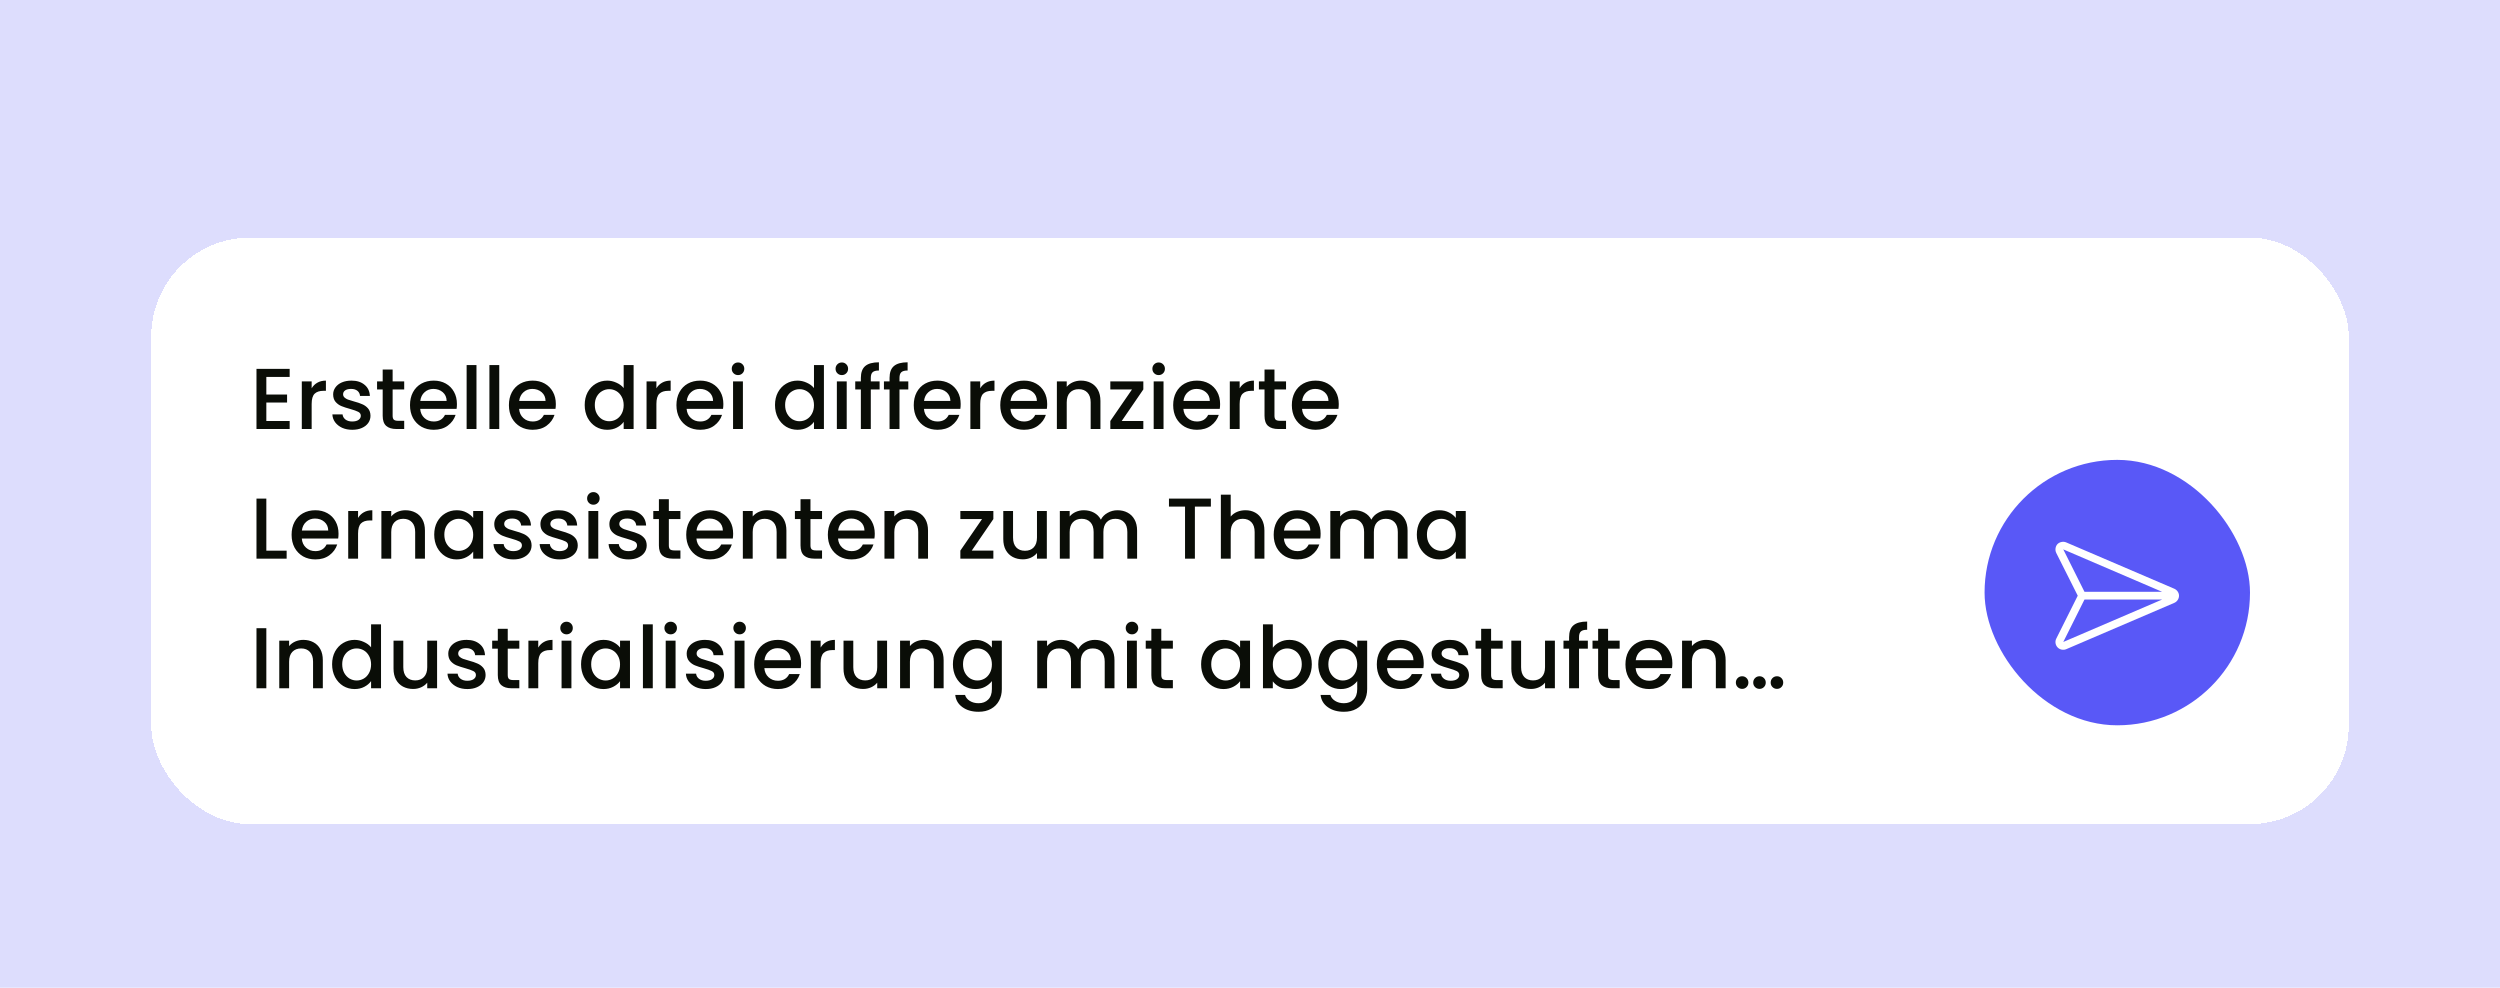 <?xml version="1.0" encoding="UTF-8"?> <svg xmlns="http://www.w3.org/2000/svg" width="405" height="160" viewBox="0 0 405 160" fill="none"><g clip-path="url(#clip0_9222_2112)"><rect width="405" height="160" fill="#DDDDFD"></rect><g filter="url(#filter0_dd_9222_2112)"><rect x="24.5" y="32.5" width="356" height="95" rx="16" fill="white" shape-rendering="crispEdges"></rect><path d="M43.146 55.058V57.914H46.506V59.216H43.146V62.198H46.926V63.5H41.55V53.756H46.926V55.058H43.146ZM50.488 56.906C50.721 56.514 51.029 56.211 51.412 55.996C51.804 55.772 52.266 55.66 52.798 55.66V57.312H52.392C51.767 57.312 51.291 57.471 50.964 57.788C50.647 58.105 50.488 58.656 50.488 59.44V63.5H48.892V55.786H50.488V56.906ZM57.065 63.626C56.458 63.626 55.912 63.519 55.427 63.304C54.951 63.08 54.573 62.781 54.293 62.408C54.013 62.025 53.864 61.601 53.845 61.134H55.497C55.525 61.461 55.679 61.736 55.959 61.96C56.248 62.175 56.608 62.282 57.037 62.282C57.485 62.282 57.83 62.198 58.073 62.03C58.325 61.853 58.451 61.629 58.451 61.358C58.451 61.069 58.311 60.854 58.031 60.714C57.76 60.574 57.326 60.42 56.729 60.252C56.15 60.093 55.679 59.939 55.315 59.79C54.951 59.641 54.633 59.412 54.363 59.104C54.102 58.796 53.971 58.39 53.971 57.886C53.971 57.475 54.092 57.102 54.335 56.766C54.578 56.421 54.923 56.15 55.371 55.954C55.828 55.758 56.351 55.66 56.939 55.66C57.816 55.66 58.521 55.884 59.053 56.332C59.594 56.771 59.883 57.373 59.921 58.138H58.325C58.297 57.793 58.157 57.517 57.905 57.312C57.653 57.107 57.312 57.004 56.883 57.004C56.463 57.004 56.141 57.083 55.917 57.242C55.693 57.401 55.581 57.611 55.581 57.872C55.581 58.077 55.656 58.25 55.805 58.39C55.954 58.53 56.136 58.642 56.351 58.726C56.566 58.801 56.883 58.899 57.303 59.02C57.863 59.169 58.32 59.323 58.675 59.482C59.039 59.631 59.352 59.855 59.613 60.154C59.874 60.453 60.01 60.849 60.019 61.344C60.019 61.783 59.898 62.175 59.655 62.52C59.412 62.865 59.067 63.136 58.619 63.332C58.18 63.528 57.662 63.626 57.065 63.626ZM63.605 57.088V61.358C63.605 61.647 63.671 61.857 63.801 61.988C63.941 62.109 64.175 62.17 64.501 62.17H65.481V63.5H64.221C63.503 63.5 62.952 63.332 62.569 62.996C62.187 62.66 61.995 62.114 61.995 61.358V57.088H61.085V55.786H61.995V53.868H63.605V55.786H65.481V57.088H63.605ZM74.022 59.454C74.022 59.743 74.004 60.005 73.966 60.238H68.072C68.119 60.854 68.348 61.349 68.758 61.722C69.169 62.095 69.673 62.282 70.27 62.282C71.129 62.282 71.736 61.923 72.09 61.204H73.812C73.579 61.913 73.154 62.497 72.538 62.954C71.932 63.402 71.176 63.626 70.27 63.626C69.533 63.626 68.87 63.463 68.282 63.136C67.704 62.8 67.246 62.333 66.91 61.736C66.584 61.129 66.42 60.429 66.42 59.636C66.42 58.843 66.579 58.147 66.896 57.55C67.223 56.943 67.676 56.477 68.254 56.15C68.842 55.823 69.514 55.66 70.27 55.66C70.998 55.66 71.647 55.819 72.216 56.136C72.786 56.453 73.229 56.901 73.546 57.48C73.864 58.049 74.022 58.707 74.022 59.454ZM72.356 58.95C72.347 58.362 72.137 57.891 71.726 57.536C71.316 57.181 70.807 57.004 70.2 57.004C69.65 57.004 69.178 57.181 68.786 57.536C68.394 57.881 68.161 58.353 68.086 58.95H72.356ZM77.189 53.14V63.5H75.593V53.14H77.189ZM80.88 53.14V63.5H79.284V53.14H80.88ZM90.046 59.454C90.046 59.743 90.027 60.005 89.99 60.238H84.096C84.142 60.854 84.371 61.349 84.782 61.722C85.192 62.095 85.696 62.282 86.294 62.282C87.152 62.282 87.759 61.923 88.114 61.204H89.836C89.602 61.913 89.178 62.497 88.562 62.954C87.955 63.402 87.199 63.626 86.294 63.626C85.556 63.626 84.894 63.463 84.306 63.136C83.727 62.8 83.27 62.333 82.934 61.736C82.607 61.129 82.444 60.429 82.444 59.636C82.444 58.843 82.602 58.147 82.92 57.55C83.246 56.943 83.699 56.477 84.278 56.15C84.866 55.823 85.538 55.66 86.294 55.66C87.022 55.66 87.67 55.819 88.24 56.136C88.809 56.453 89.252 56.901 89.57 57.48C89.887 58.049 90.046 58.707 90.046 59.454ZM88.38 58.95C88.37 58.362 88.16 57.891 87.75 57.536C87.339 57.181 86.83 57.004 86.224 57.004C85.673 57.004 85.202 57.181 84.81 57.536C84.418 57.881 84.184 58.353 84.11 58.95H88.38ZM94.721 59.608C94.721 58.833 94.88 58.147 95.197 57.55C95.524 56.953 95.963 56.491 96.513 56.164C97.073 55.828 97.694 55.66 98.375 55.66C98.879 55.66 99.374 55.772 99.859 55.996C100.354 56.211 100.746 56.5 101.035 56.864V53.14H102.645V63.5H101.035V62.338C100.774 62.711 100.41 63.019 99.943 63.262C99.486 63.505 98.959 63.626 98.361 63.626C97.689 63.626 97.073 63.458 96.513 63.122C95.963 62.777 95.524 62.301 95.197 61.694C94.88 61.078 94.721 60.383 94.721 59.608ZM101.035 59.636C101.035 59.104 100.923 58.642 100.699 58.25C100.484 57.858 100.2 57.559 99.845 57.354C99.49 57.149 99.108 57.046 98.697 57.046C98.287 57.046 97.904 57.149 97.549 57.354C97.195 57.55 96.905 57.844 96.681 58.236C96.466 58.619 96.359 59.076 96.359 59.608C96.359 60.14 96.466 60.607 96.681 61.008C96.905 61.409 97.195 61.717 97.549 61.932C97.913 62.137 98.296 62.24 98.697 62.24C99.108 62.24 99.49 62.137 99.845 61.932C100.2 61.727 100.484 61.428 100.699 61.036C100.923 60.635 101.035 60.168 101.035 59.636ZM106.337 56.906C106.571 56.514 106.879 56.211 107.261 55.996C107.653 55.772 108.115 55.66 108.647 55.66V57.312H108.241C107.616 57.312 107.14 57.471 106.813 57.788C106.496 58.105 106.337 58.656 106.337 59.44V63.5H104.741V55.786H106.337V56.906ZM117.184 59.454C117.184 59.743 117.166 60.005 117.128 60.238H111.234C111.281 60.854 111.51 61.349 111.92 61.722C112.331 62.095 112.835 62.282 113.432 62.282C114.291 62.282 114.898 61.923 115.252 61.204H116.974C116.741 61.913 116.316 62.497 115.7 62.954C115.094 63.402 114.338 63.626 113.432 63.626C112.695 63.626 112.032 63.463 111.444 63.136C110.866 62.8 110.408 62.333 110.072 61.736C109.746 61.129 109.582 60.429 109.582 59.636C109.582 58.843 109.741 58.147 110.058 57.55C110.385 56.943 110.838 56.477 111.416 56.15C112.004 55.823 112.676 55.66 113.432 55.66C114.16 55.66 114.809 55.819 115.378 56.136C115.948 56.453 116.391 56.901 116.708 57.48C117.026 58.049 117.184 58.707 117.184 59.454ZM115.518 58.95C115.509 58.362 115.299 57.891 114.888 57.536C114.478 57.181 113.969 57.004 113.362 57.004C112.812 57.004 112.34 57.181 111.948 57.536C111.556 57.881 111.323 58.353 111.248 58.95H115.518ZM119.567 54.764C119.278 54.764 119.035 54.666 118.839 54.47C118.643 54.274 118.545 54.031 118.545 53.742C118.545 53.453 118.643 53.21 118.839 53.014C119.035 52.818 119.278 52.72 119.567 52.72C119.847 52.72 120.085 52.818 120.281 53.014C120.477 53.21 120.575 53.453 120.575 53.742C120.575 54.031 120.477 54.274 120.281 54.47C120.085 54.666 119.847 54.764 119.567 54.764ZM120.351 55.786V63.5H118.755V55.786H120.351ZM125.551 59.608C125.551 58.833 125.71 58.147 126.027 57.55C126.354 56.953 126.793 56.491 127.343 56.164C127.903 55.828 128.524 55.66 129.205 55.66C129.709 55.66 130.204 55.772 130.689 55.996C131.184 56.211 131.576 56.5 131.865 56.864V53.14H133.475V63.5H131.865V62.338C131.604 62.711 131.24 63.019 130.773 63.262C130.316 63.505 129.789 63.626 129.191 63.626C128.519 63.626 127.903 63.458 127.343 63.122C126.793 62.777 126.354 62.301 126.027 61.694C125.71 61.078 125.551 60.383 125.551 59.608ZM131.865 59.636C131.865 59.104 131.753 58.642 131.529 58.25C131.315 57.858 131.03 57.559 130.675 57.354C130.321 57.149 129.938 57.046 129.527 57.046C129.117 57.046 128.734 57.149 128.379 57.354C128.025 57.55 127.735 57.844 127.511 58.236C127.297 58.619 127.189 59.076 127.189 59.608C127.189 60.14 127.297 60.607 127.511 61.008C127.735 61.409 128.025 61.717 128.379 61.932C128.743 62.137 129.126 62.24 129.527 62.24C129.938 62.24 130.321 62.137 130.675 61.932C131.03 61.727 131.315 61.428 131.529 61.036C131.753 60.635 131.865 60.168 131.865 59.636ZM136.383 54.764C136.094 54.764 135.851 54.666 135.655 54.47C135.459 54.274 135.361 54.031 135.361 53.742C135.361 53.453 135.459 53.21 135.655 53.014C135.851 52.818 136.094 52.72 136.383 52.72C136.663 52.72 136.901 52.818 137.097 53.014C137.293 53.21 137.391 53.453 137.391 53.742C137.391 54.031 137.293 54.274 137.097 54.47C136.901 54.666 136.663 54.764 136.383 54.764ZM137.167 55.786V63.5H135.571V55.786H137.167ZM142.497 57.088H141.069V63.5H139.459V57.088H138.549V55.786H139.459V55.24C139.459 54.353 139.692 53.709 140.159 53.308C140.635 52.897 141.377 52.692 142.385 52.692V54.022C141.9 54.022 141.559 54.115 141.363 54.302C141.167 54.479 141.069 54.792 141.069 55.24V55.786H142.497V57.088ZM147.145 57.088H145.717V63.5H144.107V57.088H143.197V55.786H144.107V55.24C144.107 54.353 144.341 53.709 144.807 53.308C145.283 52.897 146.025 52.692 147.033 52.692V54.022C146.548 54.022 146.207 54.115 146.011 54.302C145.815 54.479 145.717 54.792 145.717 55.24V55.786H147.145V57.088ZM155.63 59.454C155.63 59.743 155.611 60.005 155.574 60.238H149.68C149.726 60.854 149.955 61.349 150.366 61.722C150.776 62.095 151.28 62.282 151.878 62.282C152.736 62.282 153.343 61.923 153.698 61.204H155.42C155.186 61.913 154.762 62.497 154.146 62.954C153.539 63.402 152.783 63.626 151.878 63.626C151.14 63.626 150.478 63.463 149.89 63.136C149.311 62.8 148.854 62.333 148.518 61.736C148.191 61.129 148.028 60.429 148.028 59.636C148.028 58.843 148.186 58.147 148.504 57.55C148.83 56.943 149.283 56.477 149.862 56.15C150.45 55.823 151.122 55.66 151.878 55.66C152.606 55.66 153.254 55.819 153.824 56.136C154.393 56.453 154.836 56.901 155.154 57.48C155.471 58.049 155.63 58.707 155.63 59.454ZM153.964 58.95C153.954 58.362 153.744 57.891 153.334 57.536C152.923 57.181 152.414 57.004 151.808 57.004C151.257 57.004 150.786 57.181 150.394 57.536C150.002 57.881 149.768 58.353 149.694 58.95H153.964ZM158.796 56.906C159.03 56.514 159.338 56.211 159.72 55.996C160.112 55.772 160.574 55.66 161.106 55.66V57.312H160.7C160.075 57.312 159.599 57.471 159.272 57.788C158.955 58.105 158.796 58.656 158.796 59.44V63.5H157.2V55.786H158.796V56.906ZM169.643 59.454C169.643 59.743 169.625 60.005 169.587 60.238H163.693C163.74 60.854 163.969 61.349 164.379 61.722C164.79 62.095 165.294 62.282 165.891 62.282C166.75 62.282 167.357 61.923 167.711 61.204H169.433C169.2 61.913 168.775 62.497 168.159 62.954C167.553 63.402 166.797 63.626 165.891 63.626C165.154 63.626 164.491 63.463 163.903 63.136C163.325 62.8 162.867 62.333 162.531 61.736C162.205 61.129 162.041 60.429 162.041 59.636C162.041 58.843 162.2 58.147 162.517 57.55C162.844 56.943 163.297 56.477 163.875 56.15C164.463 55.823 165.135 55.66 165.891 55.66C166.619 55.66 167.268 55.819 167.837 56.136C168.407 56.453 168.85 56.901 169.167 57.48C169.485 58.049 169.643 58.707 169.643 59.454ZM167.977 58.95C167.968 58.362 167.758 57.891 167.347 57.536C166.937 57.181 166.428 57.004 165.821 57.004C165.271 57.004 164.799 57.181 164.407 57.536C164.015 57.881 163.782 58.353 163.707 58.95H167.977ZM175.106 55.66C175.713 55.66 176.254 55.786 176.73 56.038C177.215 56.29 177.593 56.663 177.864 57.158C178.135 57.653 178.27 58.25 178.27 58.95V63.5H176.688V59.188C176.688 58.497 176.515 57.97 176.17 57.606C175.825 57.233 175.353 57.046 174.756 57.046C174.159 57.046 173.683 57.233 173.328 57.606C172.983 57.97 172.81 58.497 172.81 59.188V63.5H171.214V55.786H172.81V56.668C173.071 56.351 173.403 56.103 173.804 55.926C174.215 55.749 174.649 55.66 175.106 55.66ZM181.72 62.198H185.22V63.5H179.872V62.198L183.386 57.088H179.872V55.786H185.22V57.088L181.72 62.198ZM187.708 54.764C187.418 54.764 187.176 54.666 186.98 54.47C186.784 54.274 186.686 54.031 186.686 53.742C186.686 53.453 186.784 53.21 186.98 53.014C187.176 52.818 187.418 52.72 187.708 52.72C187.988 52.72 188.226 52.818 188.422 53.014C188.618 53.21 188.716 53.453 188.716 53.742C188.716 54.031 188.618 54.274 188.422 54.47C188.226 54.666 187.988 54.764 187.708 54.764ZM188.492 55.786V63.5H186.896V55.786H188.492ZM197.657 59.454C197.657 59.743 197.638 60.005 197.601 60.238H191.707C191.754 60.854 191.982 61.349 192.393 61.722C192.804 62.095 193.308 62.282 193.905 62.282C194.764 62.282 195.37 61.923 195.725 61.204H197.447C197.214 61.913 196.789 62.497 196.173 62.954C195.566 63.402 194.81 63.626 193.905 63.626C193.168 63.626 192.505 63.463 191.917 63.136C191.338 62.8 190.881 62.333 190.545 61.736C190.218 61.129 190.055 60.429 190.055 59.636C190.055 58.843 190.214 58.147 190.531 57.55C190.858 56.943 191.31 56.477 191.889 56.15C192.477 55.823 193.149 55.66 193.905 55.66C194.633 55.66 195.282 55.819 195.851 56.136C196.42 56.453 196.864 56.901 197.181 57.48C197.498 58.049 197.657 58.707 197.657 59.454ZM195.991 58.95C195.982 58.362 195.772 57.891 195.361 57.536C194.95 57.181 194.442 57.004 193.835 57.004C193.284 57.004 192.813 57.181 192.421 57.536C192.029 57.881 191.796 58.353 191.721 58.95H195.991ZM200.824 56.906C201.057 56.514 201.365 56.211 201.748 55.996C202.14 55.772 202.602 55.66 203.134 55.66V57.312H202.728C202.102 57.312 201.626 57.471 201.3 57.788C200.982 58.105 200.824 58.656 200.824 59.44V63.5H199.228V55.786H200.824V56.906ZM206.463 57.088V61.358C206.463 61.647 206.528 61.857 206.659 61.988C206.799 62.109 207.032 62.17 207.359 62.17H208.339V63.5H207.079C206.36 63.5 205.809 63.332 205.427 62.996C205.044 62.66 204.853 62.114 204.853 61.358V57.088H203.943V55.786H204.853V53.868H206.463V55.786H208.339V57.088H206.463ZM216.88 59.454C216.88 59.743 216.861 60.005 216.824 60.238H210.93C210.976 60.854 211.205 61.349 211.616 61.722C212.026 62.095 212.53 62.282 213.128 62.282C213.986 62.282 214.593 61.923 214.948 61.204H216.67C216.436 61.913 216.012 62.497 215.396 62.954C214.789 63.402 214.033 63.626 213.128 63.626C212.39 63.626 211.728 63.463 211.14 63.136C210.561 62.8 210.104 62.333 209.768 61.736C209.441 61.129 209.278 60.429 209.278 59.636C209.278 58.843 209.436 58.147 209.754 57.55C210.08 56.943 210.533 56.477 211.112 56.15C211.7 55.823 212.372 55.66 213.128 55.66C213.856 55.66 214.504 55.819 215.074 56.136C215.643 56.453 216.086 56.901 216.404 57.48C216.721 58.049 216.88 58.707 216.88 59.454ZM215.214 58.95C215.204 58.362 214.994 57.891 214.584 57.536C214.173 57.181 213.664 57.004 213.058 57.004C212.507 57.004 212.036 57.181 211.644 57.536C211.252 57.881 211.018 58.353 210.944 58.95H215.214ZM43.146 83.212H46.436V84.5H41.55V74.77H43.146V83.212ZM54.841 80.454C54.841 80.743 54.822 81.005 54.785 81.238H48.891C48.937 81.854 49.166 82.349 49.577 82.722C49.987 83.095 50.491 83.282 51.089 83.282C51.947 83.282 52.554 82.923 52.909 82.204H54.631C54.397 82.913 53.973 83.497 53.357 83.954C52.75 84.402 51.994 84.626 51.089 84.626C50.351 84.626 49.689 84.463 49.101 84.136C48.522 83.8 48.065 83.333 47.729 82.736C47.402 82.129 47.239 81.429 47.239 80.636C47.239 79.843 47.397 79.147 47.715 78.55C48.041 77.943 48.494 77.477 49.073 77.15C49.661 76.823 50.333 76.66 51.089 76.66C51.817 76.66 52.465 76.819 53.035 77.136C53.604 77.453 54.047 77.901 54.365 78.48C54.682 79.049 54.841 79.707 54.841 80.454ZM53.175 79.95C53.165 79.362 52.955 78.891 52.545 78.536C52.134 78.181 51.625 78.004 51.019 78.004C50.468 78.004 49.997 78.181 49.605 78.536C49.213 78.881 48.979 79.353 48.905 79.95H53.175ZM58.007 77.906C58.241 77.514 58.549 77.211 58.931 76.996C59.323 76.772 59.785 76.66 60.317 76.66V78.312H59.911C59.286 78.312 58.81 78.471 58.483 78.788C58.166 79.105 58.007 79.656 58.007 80.44V84.5H56.411V76.786H58.007V77.906ZM65.676 76.66C66.283 76.66 66.824 76.786 67.3 77.038C67.786 77.29 68.164 77.663 68.434 78.158C68.705 78.653 68.84 79.25 68.84 79.95V84.5H67.258V80.188C67.258 79.497 67.086 78.97 66.74 78.606C66.395 78.233 65.924 78.046 65.326 78.046C64.729 78.046 64.253 78.233 63.898 78.606C63.553 78.97 63.38 79.497 63.38 80.188V84.5H61.784V76.786H63.38V77.668C63.642 77.351 63.973 77.103 64.374 76.926C64.785 76.749 65.219 76.66 65.676 76.66ZM70.344 80.608C70.344 79.833 70.503 79.147 70.82 78.55C71.147 77.953 71.585 77.491 72.136 77.164C72.696 76.828 73.312 76.66 73.984 76.66C74.591 76.66 75.118 76.781 75.566 77.024C76.023 77.257 76.388 77.551 76.658 77.906V76.786H78.268V84.5H76.658V83.352C76.388 83.716 76.019 84.019 75.552 84.262C75.085 84.505 74.553 84.626 73.956 84.626C73.293 84.626 72.687 84.458 72.136 84.122C71.585 83.777 71.147 83.301 70.82 82.694C70.503 82.078 70.344 81.383 70.344 80.608ZM76.658 80.636C76.658 80.104 76.546 79.642 76.322 79.25C76.108 78.858 75.823 78.559 75.468 78.354C75.114 78.149 74.731 78.046 74.32 78.046C73.909 78.046 73.527 78.149 73.172 78.354C72.817 78.55 72.528 78.844 72.304 79.236C72.09 79.619 71.982 80.076 71.982 80.608C71.982 81.14 72.09 81.607 72.304 82.008C72.528 82.409 72.817 82.717 73.172 82.932C73.536 83.137 73.919 83.24 74.32 83.24C74.731 83.24 75.114 83.137 75.468 82.932C75.823 82.727 76.108 82.428 76.322 82.036C76.546 81.635 76.658 81.168 76.658 80.636ZM83.165 84.626C82.558 84.626 82.012 84.519 81.526 84.304C81.05 84.08 80.672 83.781 80.392 83.408C80.112 83.025 79.963 82.601 79.945 82.134H81.597C81.624 82.461 81.778 82.736 82.058 82.96C82.348 83.175 82.707 83.282 83.136 83.282C83.585 83.282 83.93 83.198 84.172 83.03C84.424 82.853 84.55 82.629 84.55 82.358C84.55 82.069 84.41 81.854 84.13 81.714C83.86 81.574 83.426 81.42 82.829 81.252C82.25 81.093 81.778 80.939 81.415 80.79C81.05 80.641 80.733 80.412 80.463 80.104C80.201 79.796 80.07 79.39 80.07 78.886C80.07 78.475 80.192 78.102 80.434 77.766C80.677 77.421 81.022 77.15 81.471 76.954C81.928 76.758 82.451 76.66 83.038 76.66C83.916 76.66 84.621 76.884 85.153 77.332C85.694 77.771 85.983 78.373 86.02 79.138H84.424C84.397 78.793 84.257 78.517 84.004 78.312C83.752 78.107 83.412 78.004 82.983 78.004C82.562 78.004 82.24 78.083 82.016 78.242C81.793 78.401 81.68 78.611 81.68 78.872C81.68 79.077 81.755 79.25 81.904 79.39C82.054 79.53 82.236 79.642 82.451 79.726C82.665 79.801 82.983 79.899 83.403 80.02C83.963 80.169 84.42 80.323 84.775 80.482C85.138 80.631 85.451 80.855 85.713 81.154C85.974 81.453 86.109 81.849 86.118 82.344C86.118 82.783 85.997 83.175 85.754 83.52C85.512 83.865 85.166 84.136 84.719 84.332C84.28 84.528 83.762 84.626 83.165 84.626ZM90.643 84.626C90.036 84.626 89.49 84.519 89.005 84.304C88.529 84.08 88.151 83.781 87.871 83.408C87.591 83.025 87.442 82.601 87.423 82.134H89.075C89.103 82.461 89.257 82.736 89.537 82.96C89.826 83.175 90.186 83.282 90.615 83.282C91.063 83.282 91.408 83.198 91.651 83.03C91.903 82.853 92.029 82.629 92.029 82.358C92.029 82.069 91.889 81.854 91.609 81.714C91.338 81.574 90.904 81.42 90.307 81.252C89.728 81.093 89.257 80.939 88.893 80.79C88.529 80.641 88.212 80.412 87.941 80.104C87.68 79.796 87.549 79.39 87.549 78.886C87.549 78.475 87.67 78.102 87.913 77.766C88.156 77.421 88.501 77.15 88.949 76.954C89.406 76.758 89.929 76.66 90.517 76.66C91.394 76.66 92.099 76.884 92.631 77.332C93.172 77.771 93.462 78.373 93.499 79.138H91.903C91.875 78.793 91.735 78.517 91.483 78.312C91.231 78.107 90.89 78.004 90.461 78.004C90.041 78.004 89.719 78.083 89.495 78.242C89.271 78.401 89.159 78.611 89.159 78.872C89.159 79.077 89.234 79.25 89.383 79.39C89.532 79.53 89.714 79.642 89.929 79.726C90.144 79.801 90.461 79.899 90.881 80.02C91.441 80.169 91.898 80.323 92.253 80.482C92.617 80.631 92.93 80.855 93.191 81.154C93.452 81.453 93.588 81.849 93.597 82.344C93.597 82.783 93.476 83.175 93.233 83.52C92.99 83.865 92.645 84.136 92.197 84.332C91.758 84.528 91.24 84.626 90.643 84.626ZM96.133 75.764C95.844 75.764 95.602 75.666 95.406 75.47C95.21 75.274 95.112 75.031 95.112 74.742C95.112 74.453 95.21 74.21 95.406 74.014C95.602 73.818 95.844 73.72 96.133 73.72C96.413 73.72 96.651 73.818 96.847 74.014C97.043 74.21 97.141 74.453 97.141 74.742C97.141 75.031 97.043 75.274 96.847 75.47C96.651 75.666 96.413 75.764 96.133 75.764ZM96.918 76.786V84.5H95.322V76.786H96.918ZM101.813 84.626C101.206 84.626 100.66 84.519 100.175 84.304C99.699 84.08 99.321 83.781 99.041 83.408C98.761 83.025 98.612 82.601 98.593 82.134H100.245C100.273 82.461 100.427 82.736 100.707 82.96C100.996 83.175 101.356 83.282 101.785 83.282C102.233 83.282 102.578 83.198 102.821 83.03C103.073 82.853 103.199 82.629 103.199 82.358C103.199 82.069 103.059 81.854 102.779 81.714C102.508 81.574 102.074 81.42 101.477 81.252C100.898 81.093 100.427 80.939 100.063 80.79C99.699 80.641 99.382 80.412 99.111 80.104C98.85 79.796 98.719 79.39 98.719 78.886C98.719 78.475 98.84 78.102 99.083 77.766C99.326 77.421 99.671 77.15 100.119 76.954C100.576 76.758 101.099 76.66 101.687 76.66C102.564 76.66 103.269 76.884 103.801 77.332C104.342 77.771 104.632 78.373 104.669 79.138H103.073C103.045 78.793 102.905 78.517 102.653 78.312C102.401 78.107 102.06 78.004 101.631 78.004C101.211 78.004 100.889 78.083 100.665 78.242C100.441 78.401 100.329 78.611 100.329 78.872C100.329 79.077 100.404 79.25 100.553 79.39C100.702 79.53 100.884 79.642 101.099 79.726C101.314 79.801 101.631 79.899 102.051 80.02C102.611 80.169 103.068 80.323 103.423 80.482C103.787 80.631 104.1 80.855 104.361 81.154C104.622 81.453 104.758 81.849 104.767 82.344C104.767 82.783 104.646 83.175 104.403 83.52C104.16 83.865 103.815 84.136 103.367 84.332C102.928 84.528 102.41 84.626 101.813 84.626ZM108.353 78.088V82.358C108.353 82.647 108.419 82.857 108.549 82.988C108.689 83.109 108.923 83.17 109.249 83.17H110.229V84.5H108.969C108.251 84.5 107.7 84.332 107.317 83.996C106.935 83.66 106.743 83.114 106.743 82.358V78.088H105.833V76.786H106.743V74.868H108.353V76.786H110.229V78.088H108.353ZM118.77 80.454C118.77 80.743 118.752 81.005 118.714 81.238H112.82C112.867 81.854 113.096 82.349 113.506 82.722C113.917 83.095 114.421 83.282 115.018 83.282C115.877 83.282 116.484 82.923 116.838 82.204H118.56C118.327 82.913 117.902 83.497 117.286 83.954C116.68 84.402 115.924 84.626 115.018 84.626C114.281 84.626 113.618 84.463 113.03 84.136C112.452 83.8 111.994 83.333 111.658 82.736C111.332 82.129 111.168 81.429 111.168 80.636C111.168 79.843 111.327 79.147 111.644 78.55C111.971 77.943 112.424 77.477 113.002 77.15C113.59 76.823 114.262 76.66 115.018 76.66C115.746 76.66 116.395 76.819 116.964 77.136C117.534 77.453 117.977 77.901 118.294 78.48C118.612 79.049 118.77 79.707 118.77 80.454ZM117.104 79.95C117.095 79.362 116.885 78.891 116.474 78.536C116.064 78.181 115.555 78.004 114.948 78.004C114.398 78.004 113.926 78.181 113.534 78.536C113.142 78.881 112.909 79.353 112.834 79.95H117.104ZM124.233 76.66C124.84 76.66 125.381 76.786 125.857 77.038C126.342 77.29 126.72 77.663 126.991 78.158C127.262 78.653 127.397 79.25 127.397 79.95V84.5H125.815V80.188C125.815 79.497 125.642 78.97 125.297 78.606C124.952 78.233 124.48 78.046 123.883 78.046C123.286 78.046 122.81 78.233 122.455 78.606C122.11 78.97 121.937 79.497 121.937 80.188V84.5H120.341V76.786H121.937V77.668C122.198 77.351 122.53 77.103 122.931 76.926C123.342 76.749 123.776 76.66 124.233 76.66ZM131.295 78.088V82.358C131.295 82.647 131.36 82.857 131.491 82.988C131.631 83.109 131.864 83.17 132.191 83.17H133.171V84.5H131.911C131.192 84.5 130.641 84.332 130.259 83.996C129.876 83.66 129.685 83.114 129.685 82.358V78.088H128.775V76.786H129.685V74.868H131.295V76.786H133.171V78.088H131.295ZM141.712 80.454C141.712 80.743 141.693 81.005 141.656 81.238H135.762C135.808 81.854 136.037 82.349 136.448 82.722C136.858 83.095 137.362 83.282 137.96 83.282C138.818 83.282 139.425 82.923 139.78 82.204H141.502C141.268 82.913 140.844 83.497 140.228 83.954C139.621 84.402 138.865 84.626 137.96 84.626C137.222 84.626 136.56 84.463 135.972 84.136C135.393 83.8 134.936 83.333 134.6 82.736C134.273 82.129 134.11 81.429 134.11 80.636C134.11 79.843 134.268 79.147 134.586 78.55C134.912 77.943 135.365 77.477 135.944 77.15C136.532 76.823 137.204 76.66 137.96 76.66C138.688 76.66 139.336 76.819 139.906 77.136C140.475 77.453 140.918 77.901 141.236 78.48C141.553 79.049 141.712 79.707 141.712 80.454ZM140.046 79.95C140.036 79.362 139.826 78.891 139.416 78.536C139.005 78.181 138.496 78.004 137.89 78.004C137.339 78.004 136.868 78.181 136.476 78.536C136.084 78.881 135.85 79.353 135.776 79.95H140.046ZM147.174 76.66C147.781 76.66 148.322 76.786 148.798 77.038C149.284 77.29 149.662 77.663 149.932 78.158C150.203 78.653 150.338 79.25 150.338 79.95V84.5H148.756V80.188C148.756 79.497 148.584 78.97 148.238 78.606C147.893 78.233 147.422 78.046 146.824 78.046C146.227 78.046 145.751 78.233 145.396 78.606C145.051 78.97 144.878 79.497 144.878 80.188V84.5H143.282V76.786H144.878V77.668C145.14 77.351 145.471 77.103 145.872 76.926C146.283 76.749 146.717 76.66 147.174 76.66ZM157.425 83.198H160.925V84.5H155.577V83.198L159.091 78.088H155.577V76.786H160.925V78.088L157.425 83.198ZM169.587 76.786V84.5H167.991V83.59C167.739 83.907 167.407 84.159 166.997 84.346C166.595 84.523 166.166 84.612 165.709 84.612C165.102 84.612 164.556 84.486 164.071 84.234C163.595 83.982 163.217 83.609 162.937 83.114C162.666 82.619 162.531 82.022 162.531 81.322V76.786H164.113V81.084C164.113 81.775 164.285 82.307 164.631 82.68C164.976 83.044 165.447 83.226 166.045 83.226C166.642 83.226 167.113 83.044 167.459 82.68C167.813 82.307 167.991 81.775 167.991 81.084V76.786H169.587ZM181.031 76.66C181.637 76.66 182.179 76.786 182.655 77.038C183.14 77.29 183.518 77.663 183.789 78.158C184.069 78.653 184.209 79.25 184.209 79.95V84.5H182.627V80.188C182.627 79.497 182.454 78.97 182.109 78.606C181.763 78.233 181.292 78.046 180.695 78.046C180.097 78.046 179.621 78.233 179.267 78.606C178.921 78.97 178.749 79.497 178.749 80.188V84.5H177.167V80.188C177.167 79.497 176.994 78.97 176.649 78.606C176.303 78.233 175.832 78.046 175.235 78.046C174.637 78.046 174.161 78.233 173.807 78.606C173.461 78.97 173.289 79.497 173.289 80.188V84.5H171.693V76.786H173.289V77.668C173.55 77.351 173.881 77.103 174.283 76.926C174.684 76.749 175.113 76.66 175.571 76.66C176.187 76.66 176.737 76.791 177.223 77.052C177.708 77.313 178.081 77.691 178.343 78.186C178.576 77.719 178.94 77.351 179.435 77.08C179.929 76.8 180.461 76.66 181.031 76.66ZM196.162 74.77V76.072H193.572V84.5H191.976V76.072H189.372V74.77H196.162ZM201.769 76.66C202.357 76.66 202.879 76.786 203.337 77.038C203.803 77.29 204.167 77.663 204.429 78.158C204.699 78.653 204.835 79.25 204.835 79.95V84.5H203.253V80.188C203.253 79.497 203.08 78.97 202.735 78.606C202.389 78.233 201.918 78.046 201.321 78.046C200.723 78.046 200.247 78.233 199.893 78.606C199.547 78.97 199.375 79.497 199.375 80.188V84.5H197.779V74.14H199.375V77.682C199.645 77.355 199.986 77.103 200.397 76.926C200.817 76.749 201.274 76.66 201.769 76.66ZM213.94 80.454C213.94 80.743 213.922 81.005 213.884 81.238H207.99C208.037 81.854 208.266 82.349 208.676 82.722C209.087 83.095 209.591 83.282 210.188 83.282C211.047 83.282 211.654 82.923 212.008 82.204H213.73C213.497 82.913 213.072 83.497 212.456 83.954C211.85 84.402 211.094 84.626 210.188 84.626C209.451 84.626 208.788 84.463 208.2 84.136C207.622 83.8 207.164 83.333 206.828 82.736C206.502 82.129 206.338 81.429 206.338 80.636C206.338 79.843 206.497 79.147 206.814 78.55C207.141 77.943 207.594 77.477 208.172 77.15C208.76 76.823 209.432 76.66 210.188 76.66C210.916 76.66 211.565 76.819 212.134 77.136C212.704 77.453 213.147 77.901 213.464 78.48C213.782 79.049 213.94 79.707 213.94 80.454ZM212.274 79.95C212.265 79.362 212.055 78.891 211.644 78.536C211.234 78.181 210.725 78.004 210.118 78.004C209.568 78.004 209.096 78.181 208.704 78.536C208.312 78.881 208.079 79.353 208.004 79.95H212.274ZM224.849 76.66C225.456 76.66 225.997 76.786 226.473 77.038C226.958 77.29 227.336 77.663 227.607 78.158C227.887 78.653 228.027 79.25 228.027 79.95V84.5H226.445V80.188C226.445 79.497 226.272 78.97 225.927 78.606C225.582 78.233 225.11 78.046 224.513 78.046C223.916 78.046 223.44 78.233 223.085 78.606C222.74 78.97 222.567 79.497 222.567 80.188V84.5H220.985V80.188C220.985 79.497 220.812 78.97 220.467 78.606C220.122 78.233 219.65 78.046 219.053 78.046C218.456 78.046 217.98 78.233 217.625 78.606C217.28 78.97 217.107 79.497 217.107 80.188V84.5H215.511V76.786H217.107V77.668C217.368 77.351 217.7 77.103 218.101 76.926C218.502 76.749 218.932 76.66 219.389 76.66C220.005 76.66 220.556 76.791 221.041 77.052C221.526 77.313 221.9 77.691 222.161 78.186C222.394 77.719 222.758 77.351 223.253 77.08C223.748 76.8 224.28 76.66 224.849 76.66ZM229.526 80.608C229.526 79.833 229.684 79.147 230.002 78.55C230.328 77.953 230.767 77.491 231.318 77.164C231.878 76.828 232.494 76.66 233.166 76.66C233.772 76.66 234.3 76.781 234.748 77.024C235.205 77.257 235.569 77.551 235.84 77.906V76.786H237.45V84.5H235.84V83.352C235.569 83.716 235.2 84.019 234.734 84.262C234.267 84.505 233.735 84.626 233.138 84.626C232.475 84.626 231.868 84.458 231.318 84.122C230.767 83.777 230.328 83.301 230.002 82.694C229.684 82.078 229.526 81.383 229.526 80.608ZM235.84 80.636C235.84 80.104 235.728 79.642 235.504 79.25C235.289 78.858 235.004 78.559 234.65 78.354C234.295 78.149 233.912 78.046 233.502 78.046C233.091 78.046 232.708 78.149 232.354 78.354C231.999 78.55 231.71 78.844 231.486 79.236C231.271 79.619 231.164 80.076 231.164 80.608C231.164 81.14 231.271 81.607 231.486 82.008C231.71 82.409 231.999 82.717 232.354 82.932C232.718 83.137 233.1 83.24 233.502 83.24C233.912 83.24 234.295 83.137 234.65 82.932C235.004 82.727 235.289 82.428 235.504 82.036C235.728 81.635 235.84 81.168 235.84 80.636ZM43.146 95.77V105.5H41.55V95.77H43.146ZM49.133 97.66C49.74 97.66 50.281 97.786 50.757 98.038C51.243 98.29 51.621 98.663 51.891 99.158C52.162 99.653 52.297 100.25 52.297 100.95V105.5H50.715V101.188C50.715 100.497 50.543 99.97 50.197 99.606C49.852 99.233 49.381 99.046 48.783 99.046C48.186 99.046 47.71 99.233 47.355 99.606C47.01 99.97 46.837 100.497 46.837 101.188V105.5H45.241V97.786H46.837V98.668C47.099 98.351 47.43 98.103 47.831 97.926C48.242 97.749 48.676 97.66 49.133 97.66ZM53.801 101.608C53.801 100.833 53.96 100.147 54.277 99.55C54.604 98.953 55.042 98.491 55.593 98.164C56.153 97.828 56.774 97.66 57.455 97.66C57.959 97.66 58.454 97.772 58.939 97.996C59.434 98.211 59.826 98.5 60.115 98.864V95.14H61.725V105.5H60.115V104.338C59.854 104.711 59.49 105.019 59.023 105.262C58.566 105.505 58.038 105.626 57.441 105.626C56.769 105.626 56.153 105.458 55.593 105.122C55.042 104.777 54.604 104.301 54.277 103.694C53.96 103.078 53.801 102.383 53.801 101.608ZM60.115 101.636C60.115 101.104 60.003 100.642 59.779 100.25C59.565 99.858 59.28 99.559 58.925 99.354C58.571 99.149 58.188 99.046 57.777 99.046C57.367 99.046 56.984 99.149 56.629 99.354C56.275 99.55 55.985 99.844 55.761 100.236C55.547 100.619 55.439 101.076 55.439 101.608C55.439 102.14 55.547 102.607 55.761 103.008C55.985 103.409 56.275 103.717 56.629 103.932C56.993 104.137 57.376 104.24 57.777 104.24C58.188 104.24 58.571 104.137 58.925 103.932C59.28 103.727 59.565 103.428 59.779 103.036C60.003 102.635 60.115 102.168 60.115 101.636ZM70.808 97.786V105.5H69.212V104.59C68.96 104.907 68.628 105.159 68.218 105.346C67.816 105.523 67.387 105.612 66.93 105.612C66.323 105.612 65.777 105.486 65.291 105.234C64.816 104.982 64.438 104.609 64.157 104.114C63.887 103.619 63.752 103.022 63.752 102.322V97.786H65.334V102.084C65.334 102.775 65.506 103.307 65.852 103.68C66.197 104.044 66.668 104.226 67.266 104.226C67.863 104.226 68.334 104.044 68.68 103.68C69.034 103.307 69.212 102.775 69.212 102.084V97.786H70.808ZM75.713 105.626C75.107 105.626 74.561 105.519 74.075 105.304C73.599 105.08 73.221 104.781 72.941 104.408C72.661 104.025 72.512 103.601 72.493 103.134H74.145C74.173 103.461 74.327 103.736 74.607 103.96C74.897 104.175 75.256 104.282 75.685 104.282C76.133 104.282 76.479 104.198 76.721 104.03C76.973 103.853 77.099 103.629 77.099 103.358C77.099 103.069 76.959 102.854 76.679 102.714C76.409 102.574 75.975 102.42 75.377 102.252C74.799 102.093 74.327 101.939 73.963 101.79C73.599 101.641 73.282 101.412 73.011 101.104C72.75 100.796 72.619 100.39 72.619 99.886C72.619 99.475 72.741 99.102 72.983 98.766C73.226 98.421 73.571 98.15 74.019 97.954C74.477 97.758 74.999 97.66 75.587 97.66C76.465 97.66 77.169 97.884 77.701 98.332C78.243 98.771 78.532 99.373 78.569 100.138H76.973C76.945 99.793 76.805 99.517 76.553 99.312C76.301 99.107 75.961 99.004 75.531 99.004C75.111 99.004 74.789 99.083 74.565 99.242C74.341 99.401 74.229 99.611 74.229 99.872C74.229 100.077 74.304 100.25 74.453 100.39C74.603 100.53 74.785 100.642 74.999 100.726C75.214 100.801 75.531 100.899 75.951 101.02C76.511 101.169 76.969 101.323 77.323 101.482C77.687 101.631 78 101.855 78.261 102.154C78.523 102.453 78.658 102.849 78.667 103.344C78.667 103.783 78.546 104.175 78.303 104.52C78.061 104.865 77.715 105.136 77.267 105.332C76.829 105.528 76.311 105.626 75.713 105.626ZM82.254 99.088V103.358C82.254 103.647 82.319 103.857 82.45 103.988C82.59 104.109 82.823 104.17 83.15 104.17H84.13V105.5H82.87C82.151 105.5 81.6 105.332 81.218 104.996C80.835 104.66 80.644 104.114 80.644 103.358V99.088H79.734V97.786H80.644V95.868H82.254V97.786H84.13V99.088H82.254ZM87.197 98.906C87.43 98.514 87.738 98.211 88.121 97.996C88.513 97.772 88.975 97.66 89.507 97.66V99.312H89.101C88.475 99.312 87.999 99.471 87.673 99.788C87.355 100.105 87.197 100.656 87.197 101.44V105.5H85.601V97.786H87.197V98.906ZM91.786 96.764C91.496 96.764 91.254 96.666 91.058 96.47C90.862 96.274 90.764 96.031 90.764 95.742C90.764 95.453 90.862 95.21 91.058 95.014C91.254 94.818 91.496 94.72 91.786 94.72C92.066 94.72 92.304 94.818 92.5 95.014C92.696 95.21 92.794 95.453 92.794 95.742C92.794 96.031 92.696 96.274 92.5 96.47C92.304 96.666 92.066 96.764 91.786 96.764ZM92.57 97.786V105.5H90.974V97.786H92.57ZM94.133 101.608C94.133 100.833 94.292 100.147 94.609 99.55C94.936 98.953 95.375 98.491 95.925 98.164C96.485 97.828 97.101 97.66 97.773 97.66C98.38 97.66 98.907 97.781 99.355 98.024C99.813 98.257 100.177 98.551 100.447 98.906V97.786H102.057V105.5H100.447V104.352C100.177 104.716 99.808 105.019 99.341 105.262C98.875 105.505 98.343 105.626 97.745 105.626C97.083 105.626 96.476 105.458 95.925 105.122C95.375 104.777 94.936 104.301 94.609 103.694C94.292 103.078 94.133 102.383 94.133 101.608ZM100.447 101.636C100.447 101.104 100.335 100.642 100.111 100.25C99.897 99.858 99.612 99.559 99.257 99.354C98.903 99.149 98.52 99.046 98.109 99.046C97.699 99.046 97.316 99.149 96.961 99.354C96.607 99.55 96.317 99.844 96.093 100.236C95.879 100.619 95.771 101.076 95.771 101.608C95.771 102.14 95.879 102.607 96.093 103.008C96.317 103.409 96.607 103.717 96.961 103.932C97.325 104.137 97.708 104.24 98.109 104.24C98.52 104.24 98.903 104.137 99.257 103.932C99.612 103.727 99.897 103.428 100.111 103.036C100.335 102.635 100.447 102.168 100.447 101.636ZM105.75 95.14V105.5H104.154V95.14H105.75ZM108.657 96.764C108.368 96.764 108.125 96.666 107.929 96.47C107.733 96.274 107.635 96.031 107.635 95.742C107.635 95.453 107.733 95.21 107.929 95.014C108.125 94.818 108.368 94.72 108.657 94.72C108.937 94.72 109.175 94.818 109.371 95.014C109.567 95.21 109.665 95.453 109.665 95.742C109.665 96.031 109.567 96.274 109.371 96.47C109.175 96.666 108.937 96.764 108.657 96.764ZM109.441 97.786V105.5H107.845V97.786H109.441ZM114.336 105.626C113.73 105.626 113.184 105.519 112.698 105.304C112.222 105.08 111.844 104.781 111.564 104.408C111.284 104.025 111.135 103.601 111.116 103.134H112.768C112.796 103.461 112.95 103.736 113.23 103.96C113.52 104.175 113.879 104.282 114.308 104.282C114.756 104.282 115.102 104.198 115.344 104.03C115.596 103.853 115.722 103.629 115.722 103.358C115.722 103.069 115.582 102.854 115.302 102.714C115.032 102.574 114.598 102.42 114 102.252C113.422 102.093 112.95 101.939 112.586 101.79C112.222 101.641 111.905 101.412 111.634 101.104C111.373 100.796 111.242 100.39 111.242 99.886C111.242 99.475 111.364 99.102 111.606 98.766C111.849 98.421 112.194 98.15 112.642 97.954C113.1 97.758 113.622 97.66 114.21 97.66C115.088 97.66 115.792 97.884 116.324 98.332C116.866 98.771 117.155 99.373 117.192 100.138H115.596C115.568 99.793 115.428 99.517 115.176 99.312C114.924 99.107 114.584 99.004 114.154 99.004C113.734 99.004 113.412 99.083 113.188 99.242C112.964 99.401 112.852 99.611 112.852 99.872C112.852 100.077 112.927 100.25 113.076 100.39C113.226 100.53 113.408 100.642 113.622 100.726C113.837 100.801 114.154 100.899 114.574 101.02C115.134 101.169 115.592 101.323 115.946 101.482C116.31 101.631 116.623 101.855 116.884 102.154C117.146 102.453 117.281 102.849 117.29 103.344C117.29 103.783 117.169 104.175 116.926 104.52C116.684 104.865 116.338 105.136 115.89 105.332C115.452 105.528 114.934 105.626 114.336 105.626ZM119.827 96.764C119.538 96.764 119.295 96.666 119.099 96.47C118.903 96.274 118.805 96.031 118.805 95.742C118.805 95.453 118.903 95.21 119.099 95.014C119.295 94.818 119.538 94.72 119.827 94.72C120.107 94.72 120.345 94.818 120.541 95.014C120.737 95.21 120.835 95.453 120.835 95.742C120.835 96.031 120.737 96.274 120.541 96.47C120.345 96.666 120.107 96.764 119.827 96.764ZM120.611 97.786V105.5H119.015V97.786H120.611ZM129.776 101.454C129.776 101.743 129.758 102.005 129.72 102.238H123.826C123.873 102.854 124.102 103.349 124.512 103.722C124.923 104.095 125.427 104.282 126.024 104.282C126.883 104.282 127.49 103.923 127.844 103.204H129.566C129.333 103.913 128.908 104.497 128.292 104.954C127.686 105.402 126.93 105.626 126.024 105.626C125.287 105.626 124.624 105.463 124.036 105.136C123.458 104.8 123 104.333 122.664 103.736C122.338 103.129 122.174 102.429 122.174 101.636C122.174 100.843 122.333 100.147 122.65 99.55C122.977 98.943 123.43 98.477 124.008 98.15C124.596 97.823 125.268 97.66 126.024 97.66C126.752 97.66 127.401 97.819 127.97 98.136C128.54 98.453 128.983 98.901 129.3 99.48C129.618 100.049 129.776 100.707 129.776 101.454ZM128.11 100.95C128.101 100.362 127.891 99.891 127.48 99.536C127.07 99.181 126.561 99.004 125.954 99.004C125.404 99.004 124.932 99.181 124.54 99.536C124.148 99.881 123.915 100.353 123.84 100.95H128.11ZM132.943 98.906C133.176 98.514 133.484 98.211 133.867 97.996C134.259 97.772 134.721 97.66 135.253 97.66V99.312H134.847C134.222 99.312 133.746 99.471 133.419 99.788C133.102 100.105 132.943 100.656 132.943 101.44V105.5H131.347V97.786H132.943V98.906ZM143.706 97.786V105.5H142.11V104.59C141.858 104.907 141.527 105.159 141.116 105.346C140.715 105.523 140.285 105.612 139.828 105.612C139.221 105.612 138.675 105.486 138.19 105.234C137.714 104.982 137.336 104.609 137.056 104.114C136.785 103.619 136.65 103.022 136.65 102.322V97.786H138.232V102.084C138.232 102.775 138.405 103.307 138.75 103.68C139.095 104.044 139.567 104.226 140.164 104.226C140.761 104.226 141.233 104.044 141.578 103.68C141.933 103.307 142.11 102.775 142.11 102.084V97.786H143.706ZM149.704 97.66C150.31 97.66 150.852 97.786 151.328 98.038C151.813 98.29 152.191 98.663 152.462 99.158C152.732 99.653 152.868 100.25 152.868 100.95V105.5H151.286V101.188C151.286 100.497 151.113 99.97 150.768 99.606C150.422 99.233 149.951 99.046 149.354 99.046C148.756 99.046 148.28 99.233 147.926 99.606C147.58 99.97 147.408 100.497 147.408 101.188V105.5H145.812V97.786H147.408V98.668C147.669 98.351 148 98.103 148.402 97.926C148.812 97.749 149.246 97.66 149.704 97.66ZM158.012 97.66C158.609 97.66 159.136 97.781 159.594 98.024C160.06 98.257 160.424 98.551 160.686 98.906V97.786H162.296V105.626C162.296 106.335 162.146 106.965 161.848 107.516C161.549 108.076 161.115 108.515 160.546 108.832C159.986 109.149 159.314 109.308 158.53 109.308C157.484 109.308 156.616 109.061 155.926 108.566C155.235 108.081 154.843 107.418 154.75 106.578H156.332C156.453 106.979 156.71 107.301 157.102 107.544C157.503 107.796 157.979 107.922 158.53 107.922C159.174 107.922 159.692 107.726 160.084 107.334C160.485 106.942 160.686 106.373 160.686 105.626V104.338C160.415 104.702 160.046 105.01 159.58 105.262C159.122 105.505 158.6 105.626 158.012 105.626C157.34 105.626 156.724 105.458 156.164 105.122C155.613 104.777 155.174 104.301 154.848 103.694C154.53 103.078 154.372 102.383 154.372 101.608C154.372 100.833 154.53 100.147 154.848 99.55C155.174 98.953 155.613 98.491 156.164 98.164C156.724 97.828 157.34 97.66 158.012 97.66ZM160.686 101.636C160.686 101.104 160.574 100.642 160.35 100.25C160.135 99.858 159.85 99.559 159.496 99.354C159.141 99.149 158.758 99.046 158.348 99.046C157.937 99.046 157.554 99.149 157.2 99.354C156.845 99.55 156.556 99.844 156.332 100.236C156.117 100.619 156.01 101.076 156.01 101.608C156.01 102.14 156.117 102.607 156.332 103.008C156.556 103.409 156.845 103.717 157.2 103.932C157.564 104.137 157.946 104.24 158.348 104.24C158.758 104.24 159.141 104.137 159.496 103.932C159.85 103.727 160.135 103.428 160.35 103.036C160.574 102.635 160.686 102.168 160.686 101.636ZM177.367 97.66C177.973 97.66 178.515 97.786 178.991 98.038C179.476 98.29 179.854 98.663 180.125 99.158C180.405 99.653 180.545 100.25 180.545 100.95V105.5H178.963V101.188C178.963 100.497 178.79 99.97 178.445 99.606C178.099 99.233 177.628 99.046 177.031 99.046C176.433 99.046 175.957 99.233 175.603 99.606C175.257 99.97 175.085 100.497 175.085 101.188V105.5H173.503V101.188C173.503 100.497 173.33 99.97 172.985 99.606C172.639 99.233 172.168 99.046 171.571 99.046C170.973 99.046 170.497 99.233 170.143 99.606C169.797 99.97 169.625 100.497 169.625 101.188V105.5H168.029V97.786H169.625V98.668C169.886 98.351 170.217 98.103 170.619 97.926C171.02 97.749 171.449 97.66 171.907 97.66C172.523 97.66 173.073 97.791 173.559 98.052C174.044 98.313 174.417 98.691 174.679 99.186C174.912 98.719 175.276 98.351 175.771 98.08C176.265 97.8 176.797 97.66 177.367 97.66ZM183.387 96.764C183.098 96.764 182.855 96.666 182.659 96.47C182.463 96.274 182.365 96.031 182.365 95.742C182.365 95.453 182.463 95.21 182.659 95.014C182.855 94.818 183.098 94.72 183.387 94.72C183.667 94.72 183.905 94.818 184.101 95.014C184.297 95.21 184.395 95.453 184.395 95.742C184.395 96.031 184.297 96.274 184.101 96.47C183.905 96.666 183.667 96.764 183.387 96.764ZM184.171 97.786V105.5H182.575V97.786H184.171ZM188.129 99.088V103.358C188.129 103.647 188.194 103.857 188.325 103.988C188.465 104.109 188.698 104.17 189.025 104.17H190.005V105.5H188.745C188.026 105.5 187.475 105.332 187.093 104.996C186.71 104.66 186.519 104.114 186.519 103.358V99.088H185.609V97.786H186.519V95.868H188.129V97.786H190.005V99.088H188.129ZM194.581 101.608C194.581 100.833 194.739 100.147 195.057 99.55C195.383 98.953 195.822 98.491 196.373 98.164C196.933 97.828 197.549 97.66 198.221 97.66C198.827 97.66 199.355 97.781 199.803 98.024C200.26 98.257 200.624 98.551 200.895 98.906V97.786H202.505V105.5H200.895V104.352C200.624 104.716 200.255 105.019 199.789 105.262C199.322 105.505 198.79 105.626 198.193 105.626C197.53 105.626 196.923 105.458 196.373 105.122C195.822 104.777 195.383 104.301 195.057 103.694C194.739 103.078 194.581 102.383 194.581 101.608ZM200.895 101.636C200.895 101.104 200.783 100.642 200.559 100.25C200.344 99.858 200.059 99.559 199.705 99.354C199.35 99.149 198.967 99.046 198.557 99.046C198.146 99.046 197.763 99.149 197.409 99.354C197.054 99.55 196.765 99.844 196.541 100.236C196.326 100.619 196.219 101.076 196.219 101.608C196.219 102.14 196.326 102.607 196.541 103.008C196.765 103.409 197.054 103.717 197.409 103.932C197.773 104.137 198.155 104.24 198.557 104.24C198.967 104.24 199.35 104.137 199.705 103.932C200.059 103.727 200.344 103.428 200.559 103.036C200.783 102.635 200.895 102.168 200.895 101.636ZM206.197 98.934C206.467 98.561 206.836 98.257 207.303 98.024C207.779 97.781 208.306 97.66 208.885 97.66C209.566 97.66 210.182 97.823 210.733 98.15C211.283 98.477 211.717 98.943 212.035 99.55C212.352 100.147 212.511 100.833 212.511 101.608C212.511 102.383 212.352 103.078 212.035 103.694C211.717 104.301 211.279 104.777 210.719 105.122C210.168 105.458 209.557 105.626 208.885 105.626C208.287 105.626 207.755 105.509 207.289 105.276C206.831 105.043 206.467 104.744 206.197 104.38V105.5H204.601V95.14H206.197V98.934ZM210.887 101.608C210.887 101.076 210.775 100.619 210.551 100.236C210.336 99.844 210.047 99.55 209.683 99.354C209.328 99.149 208.945 99.046 208.535 99.046C208.133 99.046 207.751 99.149 207.387 99.354C207.032 99.559 206.743 99.858 206.519 100.25C206.304 100.642 206.197 101.104 206.197 101.636C206.197 102.168 206.304 102.635 206.519 103.036C206.743 103.428 207.032 103.727 207.387 103.932C207.751 104.137 208.133 104.24 208.535 104.24C208.945 104.24 209.328 104.137 209.683 103.932C210.047 103.717 210.336 103.409 210.551 103.008C210.775 102.607 210.887 102.14 210.887 101.608ZM217.197 97.66C217.794 97.66 218.322 97.781 218.779 98.024C219.246 98.257 219.61 98.551 219.871 98.906V97.786H221.481V105.626C221.481 106.335 221.332 106.965 221.033 107.516C220.734 108.076 220.3 108.515 219.731 108.832C219.171 109.149 218.499 109.308 217.715 109.308C216.67 109.308 215.802 109.061 215.111 108.566C214.42 108.081 214.028 107.418 213.935 106.578H215.517C215.638 106.979 215.895 107.301 216.287 107.544C216.688 107.796 217.164 107.922 217.715 107.922C218.359 107.922 218.877 107.726 219.269 107.334C219.67 106.942 219.871 106.373 219.871 105.626V104.338C219.6 104.702 219.232 105.01 218.765 105.262C218.308 105.505 217.785 105.626 217.197 105.626C216.525 105.626 215.909 105.458 215.349 105.122C214.798 104.777 214.36 104.301 214.033 103.694C213.716 103.078 213.557 102.383 213.557 101.608C213.557 100.833 213.716 100.147 214.033 99.55C214.36 98.953 214.798 98.491 215.349 98.164C215.909 97.828 216.525 97.66 217.197 97.66ZM219.871 101.636C219.871 101.104 219.759 100.642 219.535 100.25C219.32 99.858 219.036 99.559 218.681 99.354C218.326 99.149 217.944 99.046 217.533 99.046C217.122 99.046 216.74 99.149 216.385 99.354C216.03 99.55 215.741 99.844 215.517 100.236C215.302 100.619 215.195 101.076 215.195 101.608C215.195 102.14 215.302 102.607 215.517 103.008C215.741 103.409 216.03 103.717 216.385 103.932C216.749 104.137 217.132 104.24 217.533 104.24C217.944 104.24 218.326 104.137 218.681 103.932C219.036 103.727 219.32 103.428 219.535 103.036C219.759 102.635 219.871 102.168 219.871 101.636ZM230.647 101.454C230.647 101.743 230.629 102.005 230.591 102.238H224.697C224.744 102.854 224.973 103.349 225.383 103.722C225.794 104.095 226.298 104.282 226.895 104.282C227.754 104.282 228.361 103.923 228.715 103.204H230.437C230.204 103.913 229.779 104.497 229.163 104.954C228.557 105.402 227.801 105.626 226.895 105.626C226.158 105.626 225.495 105.463 224.907 105.136C224.329 104.8 223.871 104.333 223.535 103.736C223.209 103.129 223.045 102.429 223.045 101.636C223.045 100.843 223.204 100.147 223.521 99.55C223.848 98.943 224.301 98.477 224.879 98.15C225.467 97.823 226.139 97.66 226.895 97.66C227.623 97.66 228.272 97.819 228.841 98.136C229.411 98.453 229.854 98.901 230.171 99.48C230.489 100.049 230.647 100.707 230.647 101.454ZM228.981 100.95C228.972 100.362 228.762 99.891 228.351 99.536C227.941 99.181 227.432 99.004 226.825 99.004C226.275 99.004 225.803 99.181 225.411 99.536C225.019 99.881 224.786 100.353 224.711 100.95H228.981ZM235.018 105.626C234.411 105.626 233.865 105.519 233.38 105.304C232.904 105.08 232.526 104.781 232.246 104.408C231.966 104.025 231.817 103.601 231.798 103.134H233.45C233.478 103.461 233.632 103.736 233.912 103.96C234.201 104.175 234.561 104.282 234.99 104.282C235.438 104.282 235.783 104.198 236.026 104.03C236.278 103.853 236.404 103.629 236.404 103.358C236.404 103.069 236.264 102.854 235.984 102.714C235.713 102.574 235.279 102.42 234.682 102.252C234.103 102.093 233.632 101.939 233.268 101.79C232.904 101.641 232.587 101.412 232.316 101.104C232.055 100.796 231.924 100.39 231.924 99.886C231.924 99.475 232.045 99.102 232.288 98.766C232.531 98.421 232.876 98.15 233.324 97.954C233.781 97.758 234.304 97.66 234.892 97.66C235.769 97.66 236.474 97.884 237.006 98.332C237.547 98.771 237.837 99.373 237.874 100.138H236.278C236.25 99.793 236.11 99.517 235.858 99.312C235.606 99.107 235.265 99.004 234.836 99.004C234.416 99.004 234.094 99.083 233.87 99.242C233.646 99.401 233.534 99.611 233.534 99.872C233.534 100.077 233.609 100.25 233.758 100.39C233.907 100.53 234.089 100.642 234.304 100.726C234.519 100.801 234.836 100.899 235.256 101.02C235.816 101.169 236.273 101.323 236.628 101.482C236.992 101.631 237.305 101.855 237.566 102.154C237.827 102.453 237.963 102.849 237.972 103.344C237.972 103.783 237.851 104.175 237.608 104.52C237.365 104.865 237.02 105.136 236.572 105.332C236.133 105.528 235.615 105.626 235.018 105.626ZM241.558 99.088V103.358C241.558 103.647 241.624 103.857 241.754 103.988C241.894 104.109 242.128 104.17 242.454 104.17H243.434V105.5H242.174C241.456 105.5 240.905 105.332 240.522 104.996C240.14 104.66 239.948 104.114 239.948 103.358V99.088H239.038V97.786H239.948V95.868H241.558V97.786H243.434V99.088H241.558ZM251.891 97.786V105.5H250.295V104.59C250.043 104.907 249.712 105.159 249.301 105.346C248.9 105.523 248.471 105.612 248.013 105.612C247.407 105.612 246.861 105.486 246.375 105.234C245.899 104.982 245.521 104.609 245.241 104.114C244.971 103.619 244.835 103.022 244.835 102.322V97.786H246.417V102.084C246.417 102.775 246.59 103.307 246.935 103.68C247.281 104.044 247.752 104.226 248.349 104.226C248.947 104.226 249.418 104.044 249.763 103.68C250.118 103.307 250.295 102.775 250.295 102.084V97.786H251.891ZM257.231 99.088H255.803V105.5H254.193V99.088H253.283V97.786H254.193V97.24C254.193 96.353 254.427 95.709 254.893 95.308C255.369 94.897 256.111 94.692 257.119 94.692V96.022C256.634 96.022 256.293 96.115 256.097 96.302C255.901 96.479 255.803 96.792 255.803 97.24V97.786H257.231V99.088ZM260.508 99.088V103.358C260.508 103.647 260.573 103.857 260.704 103.988C260.844 104.109 261.077 104.17 261.404 104.17H262.384V105.5H261.124C260.405 105.5 259.854 105.332 259.472 104.996C259.089 104.66 258.898 104.114 258.898 103.358V99.088H257.988V97.786H258.898V95.868H260.508V97.786H262.384V99.088H260.508ZM270.925 101.454C270.925 101.743 270.906 102.005 270.869 102.238H264.975C265.021 102.854 265.25 103.349 265.661 103.722C266.071 104.095 266.575 104.282 267.173 104.282C268.031 104.282 268.638 103.923 268.993 103.204H270.715C270.481 103.913 270.057 104.497 269.441 104.954C268.834 105.402 268.078 105.626 267.173 105.626C266.435 105.626 265.773 105.463 265.185 105.136C264.606 104.8 264.149 104.333 263.813 103.736C263.486 103.129 263.323 102.429 263.323 101.636C263.323 100.843 263.481 100.147 263.799 99.55C264.125 98.943 264.578 98.477 265.157 98.15C265.745 97.823 266.417 97.66 267.173 97.66C267.901 97.66 268.549 97.819 269.119 98.136C269.688 98.453 270.131 98.901 270.449 99.48C270.766 100.049 270.925 100.707 270.925 101.454ZM269.259 100.95C269.249 100.362 269.039 99.891 268.629 99.536C268.218 99.181 267.709 99.004 267.103 99.004C266.552 99.004 266.081 99.181 265.689 99.536C265.297 99.881 265.063 100.353 264.989 100.95H269.259ZM276.387 97.66C276.994 97.66 277.535 97.786 278.011 98.038C278.497 98.29 278.875 98.663 279.145 99.158C279.416 99.653 279.551 100.25 279.551 100.95V105.5H277.969V101.188C277.969 100.497 277.797 99.97 277.451 99.606C277.106 99.233 276.635 99.046 276.037 99.046C275.44 99.046 274.964 99.233 274.609 99.606C274.264 99.97 274.091 100.497 274.091 101.188V105.5H272.495V97.786H274.091V98.668C274.353 98.351 274.684 98.103 275.085 97.926C275.496 97.749 275.93 97.66 276.387 97.66ZM285.045 105.598C284.756 105.598 284.513 105.5 284.317 105.304C284.121 105.108 284.023 104.865 284.023 104.576C284.023 104.287 284.121 104.044 284.317 103.848C284.513 103.652 284.756 103.554 285.045 103.554C285.325 103.554 285.563 103.652 285.759 103.848C285.955 104.044 286.053 104.287 286.053 104.576C286.053 104.865 285.955 105.108 285.759 105.304C285.563 105.5 285.325 105.598 285.045 105.598ZM287.873 105.598C287.584 105.598 287.341 105.5 287.145 105.304C286.949 105.108 286.851 104.865 286.851 104.576C286.851 104.287 286.949 104.044 287.145 103.848C287.341 103.652 287.584 103.554 287.873 103.554C288.153 103.554 288.391 103.652 288.587 103.848C288.783 104.044 288.881 104.287 288.881 104.576C288.881 104.865 288.783 105.108 288.587 105.304C288.391 105.5 288.153 105.598 287.873 105.598ZM282.231 105.598C281.942 105.598 281.699 105.5 281.503 105.304C281.307 105.108 281.209 104.865 281.209 104.576C281.209 104.287 281.307 104.044 281.503 103.848C281.699 103.652 281.942 103.554 282.231 103.554C282.511 103.554 282.749 103.652 282.945 103.848C283.141 104.044 283.239 104.287 283.239 104.576C283.239 104.865 283.141 105.108 282.945 105.304C282.749 105.5 282.511 105.598 282.231 105.598Z" fill="#0A0D07"></path><rect x="321.5" y="68.5" width="43" height="43" rx="21.5" fill="#5958F7"></rect><path d="M333.117 83.586C332.883 83.117 332.961 82.531 333.312 82.141C333.664 81.789 334.25 81.672 334.719 81.867L352.219 89.367C352.688 89.562 353 90.031 353 90.5C353 91.008 352.688 91.477 352.219 91.672L334.719 99.172C334.25 99.367 333.664 99.25 333.312 98.859C332.961 98.469 332.883 97.922 333.117 97.453L336.594 90.5L333.117 83.586ZM337.688 91.125L334.25 98L350.266 91.125H337.688ZM350.266 89.875L334.25 83L337.688 89.875H350.266Z" fill="white"></path></g></g><defs><filter id="filter0_dd_9222_2112" x="-9.5" y="0.5" width="424" height="163" filterUnits="userSpaceOnUse" color-interpolation-filters="sRGB"><feFlood flood-opacity="0" result="BackgroundImageFix"></feFlood><feColorMatrix in="SourceAlpha" type="matrix" values="0 0 0 0 0 0 0 0 0 0 0 0 0 0 0 0 0 0 127 0" result="hardAlpha"></feColorMatrix><feMorphology radius="2" operator="dilate" in="SourceAlpha" result="effect1_dropShadow_9222_2112"></feMorphology><feOffset dy="2"></feOffset><feGaussianBlur stdDeviation="16"></feGaussianBlur><feComposite in2="hardAlpha" operator="out"></feComposite><feColorMatrix type="matrix" values="0 0 0 0 0.047 0 0 0 0 0.043 0 0 0 0 0.694 0 0 0 0.08 0"></feColorMatrix><feBlend mode="normal" in2="BackgroundImageFix" result="effect1_dropShadow_9222_2112"></feBlend><feColorMatrix in="SourceAlpha" type="matrix" values="0 0 0 0 0 0 0 0 0 0 0 0 0 0 0 0 0 0 127 0" result="hardAlpha"></feColorMatrix><feMorphology radius="4" operator="erode" in="SourceAlpha" result="effect2_dropShadow_9222_2112"></feMorphology><feOffset dy="4"></feOffset><feGaussianBlur stdDeviation="4"></feGaussianBlur><feComposite in2="hardAlpha" operator="out"></feComposite><feColorMatrix type="matrix" values="0 0 0 0 0 0 0 0 0 0 0 0 0 0 0 0 0 0 0.03 0"></feColorMatrix><feBlend mode="normal" in2="effect1_dropShadow_9222_2112" result="effect2_dropShadow_9222_2112"></feBlend><feBlend mode="normal" in="SourceGraphic" in2="effect2_dropShadow_9222_2112" result="shape"></feBlend></filter><clipPath id="clip0_9222_2112"><rect width="405" height="160" fill="white"></rect></clipPath></defs></svg> 